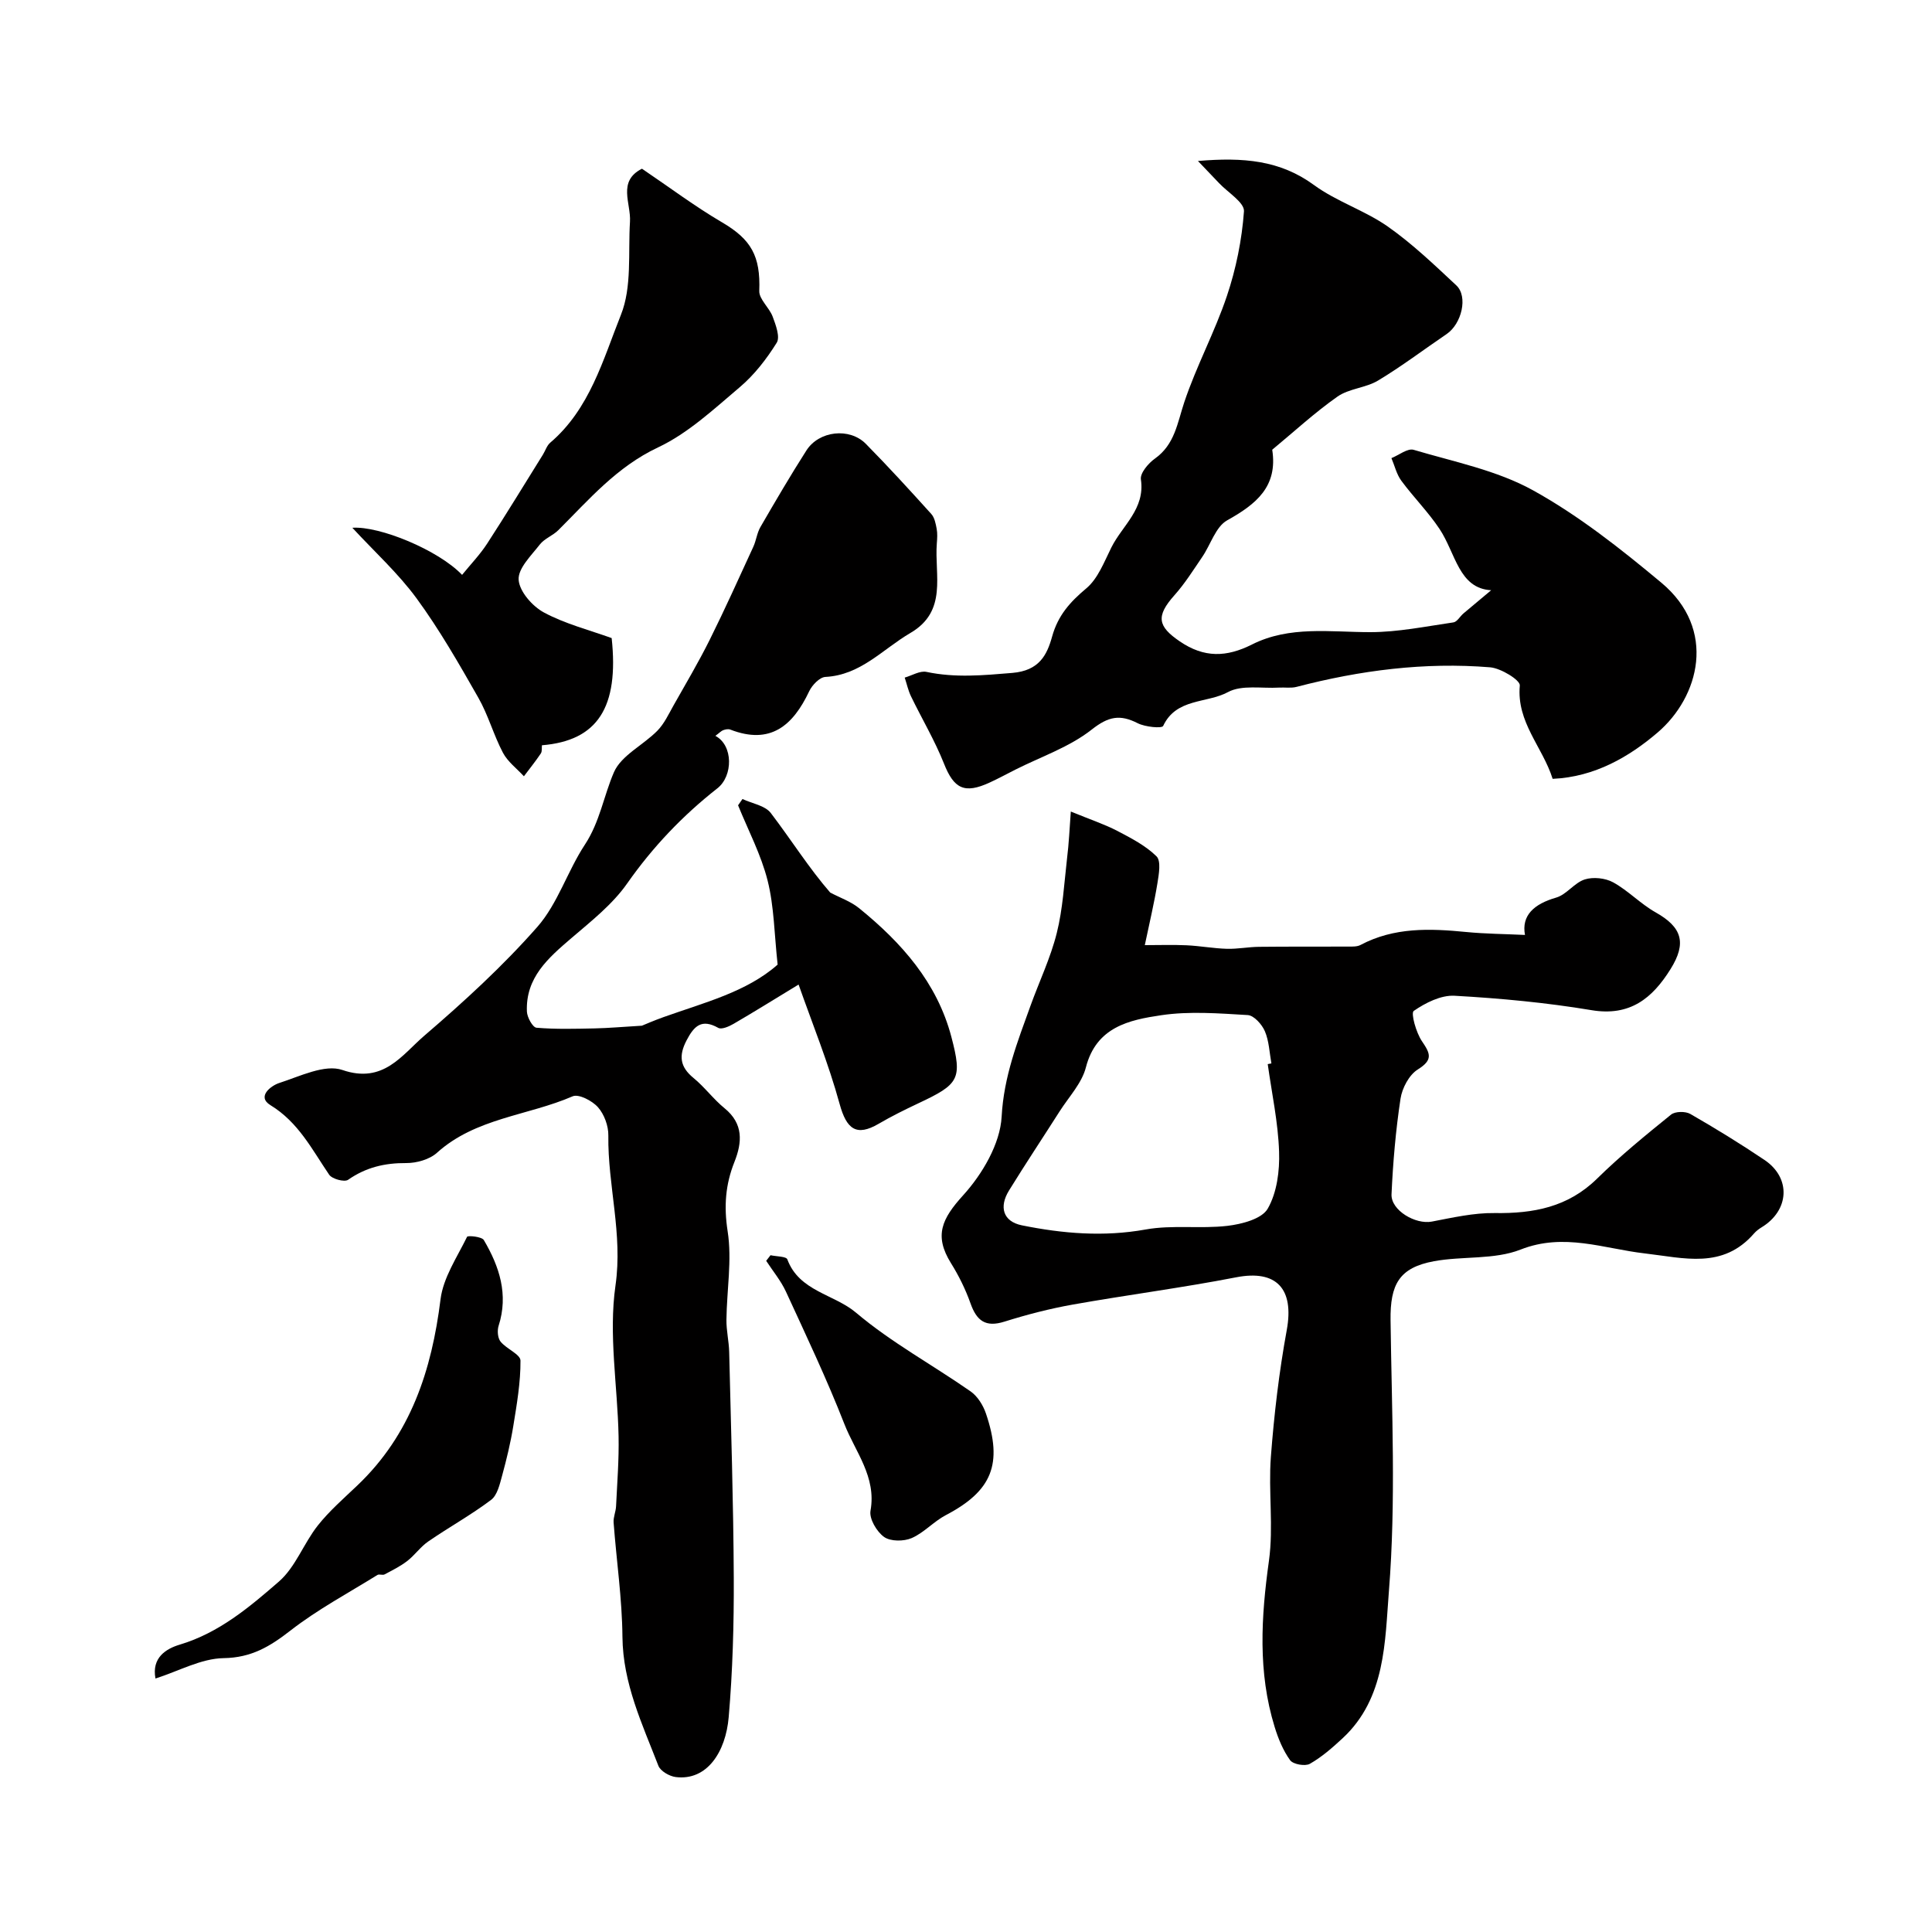 <svg enable-background="new 0 0 400 400" viewBox="0 0 400 400" xmlns="http://www.w3.org/2000/svg"><g fill="#010000"><path d="m221.7 168.02c4.3 1.76 7.08 2.68 9.65 4.02 2.85 1.49 5.84 3.04 8.09 5.25.97.95.5 3.68.2 5.53-.67 4.14-1.65 8.22-2.62 12.86 2.95 0 5.8-.1 8.65.03 2.79.13 5.56.65 8.35.73 2.21.06 4.43-.39 6.65-.41 6.19-.07 12.38-.02 18.57-.05.82 0 1.75.03 2.43-.33 6.96-3.7 14.36-3.43 21.88-2.69 4 .39 8.04.41 12.18.61-.75-4.02 1.83-6.4 6.45-7.73 2.16-.62 3.77-3.07 5.92-3.76 1.76-.56 4.27-.29 5.89.6 3.12 1.72 5.67 4.46 8.78 6.21 5.46 3.07 6.49 6.31 3.1 11.75-3.78 6.06-8.41 9.84-16.39 8.5-9.35-1.56-18.85-2.45-28.32-2.98-2.82-.16-6.03 1.46-8.46 3.14-.64.44.49 4.51 1.71 6.29 1.76 2.57 2.29 3.86-.87 5.83-1.8 1.12-3.25 3.86-3.58 6.07-.99 6.54-1.56 13.16-1.86 19.77-.15 3.33 4.97 6.3 8.33 5.66 4.3-.82 8.68-1.83 13.01-1.77 8.02.12 15.19-1.21 21.21-7.12 4.81-4.73 10.07-9.01 15.32-13.26.85-.69 2.98-.72 3.99-.14 5.22 3 10.36 6.16 15.35 9.52 5.56 3.73 5.17 10.46-.6 13.96-.56.34-1.11.76-1.54 1.25-6.49 7.47-14.46 5.09-22.68 4.14-8.42-.97-16.69-4.33-25.67-.79-5.44 2.14-11.98 1.32-17.92 2.41-7.22 1.33-9.1 4.8-9 12.24.24 18.7 1.14 37.48-.34 56.06-.83 10.39-.65 22.17-9.57 30.45-2.11 1.96-4.32 3.9-6.8 5.31-.97.55-3.46.11-4.08-.74-1.46-2.02-2.47-4.48-3.21-6.9-3.5-11.34-2.8-22.77-1.18-34.39.98-7.05-.14-14.37.4-21.52.67-8.79 1.7-17.59 3.29-26.26 1.57-8.58-2.16-12.53-10.46-10.92-11.21 2.18-22.55 3.64-33.8 5.64-4.79.85-9.54 2.08-14.19 3.54-3.94 1.24-5.76-.2-7.03-3.79-1.03-2.9-2.42-5.72-4.05-8.33-3.53-5.69-1.89-9.17 2.53-14.04 3.97-4.37 7.67-10.66 7.97-16.29.45-8.32 3.28-15.49 5.97-22.94 1.81-5.02 4.15-9.9 5.44-15.05 1.26-5.02 1.53-10.28 2.13-15.46.39-3.11.52-6.21.78-9.71zm40.77 52.29c.25-.05.5-.09.76-.14-.41-2.24-.48-4.62-1.35-6.66-.6-1.41-2.26-3.27-3.54-3.35-5.96-.35-12.06-.84-17.92.03-6.62.98-13.44 2.41-15.6 10.81-.84 3.27-3.52 6.09-5.42 9.07-3.49 5.48-7.09 10.89-10.5 16.42-2.08 3.37-1.26 6.4 2.66 7.2 8.45 1.71 16.94 2.43 25.65.86 5.5-.99 11.32-.1 16.91-.75 2.98-.35 7.13-1.43 8.35-3.56 1.91-3.32 2.49-7.84 2.35-11.81-.2-6.06-1.51-12.08-2.35-18.12z"/><path d="m148.11 152.35c3.73 1.97 3.67 8.31.42 10.86-7.19 5.64-13.39 12.15-18.69 19.71-3.04 4.34-7.44 7.8-11.54 11.31-4.8 4.11-9.5 8.17-9.21 15.21.05 1.19 1.2 3.27 1.98 3.34 3.99.34 8.02.22 12.03.14 2.87-.06 5.73-.32 9.8-.56.59-.24 2.51-1.08 4.48-1.78 8.43-3.01 17.23-5.21 23.62-10.87-.69-6.26-.72-11.99-2.07-17.38-1.35-5.37-4.02-10.42-6.12-15.6.3-.43.61-.86.91-1.3 1.99.93 4.67 1.34 5.86 2.89 4.22 5.53 7.93 11.45 12.31 16.48 2.01 1.06 4.26 1.83 5.99 3.24 8.77 7.12 16.13 15.39 19.09 26.63 2.31 8.77 1.6 9.8-6.86 13.77-2.78 1.31-5.55 2.68-8.2 4.23-4.6 2.69-6.64 1.12-8.07-4.09-2.31-8.44-5.64-16.6-8.5-24.74-5.15 3.13-9.27 5.7-13.47 8.14-.93.54-2.47 1.22-3.16.83-3.46-1.95-5.01-.39-6.57 2.6-1.65 3.17-1.37 5.47 1.44 7.77 2.31 1.89 4.12 4.39 6.43 6.27 3.94 3.21 3.66 7.05 2.05 11.11-1.87 4.68-2.21 9.19-1.41 14.36.93 5.95-.18 12.2-.25 18.32-.03 2.23.52 4.47.57 6.7.37 15.59.88 31.18.95 46.78.04 9.6-.23 19.23-1.05 28.79-.62 7.22-4.49 13.21-10.96 12.41-1.31-.16-3.17-1.23-3.6-2.34-3.34-8.64-7.35-17.03-7.44-26.7-.07-7.89-1.24-15.77-1.83-23.66-.08-1.1.46-2.24.51-3.37.23-4.83.62-9.66.52-14.49-.21-10.42-2.1-21.05-.64-31.21 1.54-10.7-1.62-20.7-1.48-31.06.03-1.98-.85-4.39-2.15-5.85-1.18-1.34-3.99-2.8-5.24-2.26-9.29 4.03-20.07 4.46-28.09 11.69-1.54 1.39-4.22 2.14-6.36 2.13-4.46-.03-8.36.89-12.05 3.47-.75.52-3.31-.17-3.91-1.06-3.56-5.23-6.35-10.85-12.16-14.4-2.93-1.8.21-4.07 1.8-4.58 4.29-1.38 9.45-3.96 13.1-2.7 8.49 2.92 12.32-3.11 16.94-7.08 8.22-7.06 16.29-14.44 23.43-22.56 4.23-4.82 6.23-11.54 9.83-17.01 3.1-4.7 3.9-10.09 6.01-14.98 1.51-3.5 6.06-5.62 9-8.61 1.42-1.45 2.33-3.43 3.35-5.24 2.54-4.49 5.17-8.94 7.47-13.55 3.16-6.35 6.07-12.83 9.04-19.28.61-1.32.76-2.87 1.48-4.11 3.09-5.33 6.2-10.66 9.52-15.85 2.61-4.08 8.93-4.79 12.31-1.36 4.64 4.71 9.11 9.6 13.54 14.51.69.76.92 2.02 1.12 3.09.18.96.11 2 .03 2.99-.52 6.57 2.29 14.04-5.49 18.57-5.7 3.33-10.26 8.71-17.58 9.09-1.19.06-2.75 1.69-3.35 2.96-3.36 7.11-8.02 11.17-16.35 7.94-.42-.16-1.01-.04-1.47.13-.39.14-.74.53-1.61 1.17z"/><path d="m308.73 122.2c-6.7-.36-7.34-7.64-10.68-12.67-2.34-3.53-5.4-6.58-7.92-10-.99-1.34-1.38-3.11-2.05-4.68 1.55-.62 3.35-2.09 4.6-1.72 8.37 2.49 17.25 4.24 24.76 8.41 9.46 5.24 18.14 12.11 26.5 19.08 11.64 9.7 7.85 23.7-.76 31.05-5.83 4.98-12.98 9.2-21.72 9.58-2.11-6.66-7.5-11.71-6.8-19.33.1-1.11-3.9-3.57-6.14-3.76-13.57-1.11-26.92.62-40.08 4.05-1.15.3-2.42.08-3.64.15-3.57.21-7.71-.61-10.56.93-4.38 2.37-10.7 1.2-13.42 7.01-.26.55-3.74.22-5.28-.57-3.66-1.86-6.03-1.42-9.5 1.31-4.6 3.63-10.49 5.62-15.83 8.31-1.76.89-3.49 1.83-5.27 2.65-5.29 2.45-7.45 1.28-9.51-3.93-1.9-4.78-4.57-9.26-6.82-13.91-.59-1.22-.87-2.58-1.3-3.87 1.51-.43 3.15-1.47 4.51-1.18 5.96 1.26 11.75.71 17.77.21 5.56-.47 7.17-3.68 8.24-7.53 1.21-4.37 3.7-7.15 7.07-9.97 2.42-2.02 3.71-5.5 5.2-8.48 2.27-4.55 7.02-7.97 6.11-14.09-.19-1.29 1.54-3.34 2.9-4.3 4.12-2.93 4.64-7.35 6.08-11.67 2.5-7.49 6.32-14.53 8.83-22.01 1.89-5.62 3.1-11.61 3.53-17.51.13-1.82-3.32-3.9-5.15-5.84-1.22-1.3-2.46-2.57-4.38-4.59 9.42-.8 17-.16 24.03 4.98 4.67 3.42 10.5 5.25 15.26 8.58 5.09 3.57 9.65 7.94 14.21 12.2 2.46 2.3 1.11 7.96-2.02 10.08-4.73 3.21-9.3 6.68-14.19 9.62-2.55 1.53-6 1.64-8.4 3.32-4.74 3.33-9.03 7.3-13.51 11 1.19 7.65-3.34 11.28-9.33 14.62-2.38 1.33-3.41 5.02-5.16 7.58-1.84 2.7-3.59 5.5-5.75 7.92-3.88 4.35-3.48 6.44 1.1 9.56 5.05 3.45 9.68 3.3 14.96.64 7.77-3.91 16.18-2.55 24.48-2.55 5.74 0 11.49-1.19 17.21-2.02.77-.11 1.36-1.24 2.08-1.85 1.95-1.64 3.92-3.28 5.74-4.81z"/><path d="m72.95 109.27c5.64-.4 17.81 4.61 22.72 9.75 1.76-2.17 3.68-4.16 5.17-6.44 3.95-6.08 7.71-12.27 11.55-18.43.52-.83.82-1.89 1.52-2.49 8.2-6.98 10.94-17.19 14.65-26.49 2.3-5.76 1.47-12.79 1.87-19.26.24-3.82-2.65-8.38 2.48-10.98 5.71 3.86 10.95 7.8 16.56 11.09 6.07 3.55 8 7 7.73 14.2-.07 1.73 2.08 3.46 2.78 5.35.64 1.72 1.57 4.21.83 5.39-2.1 3.37-4.64 6.66-7.66 9.21-5.35 4.53-10.69 9.53-16.91 12.46-8.56 4.03-14.29 10.8-20.64 17.13-1.14 1.14-2.88 1.74-3.84 2.98-1.78 2.29-4.54 4.95-4.38 7.3.16 2.42 2.85 5.49 5.24 6.77 4.39 2.36 9.37 3.62 14.02 5.3 1.53 14.33-2.9 21.25-14.44 22.19-.06.52.07 1.25-.23 1.7-1.09 1.62-2.32 3.15-3.5 4.72-1.48-1.61-3.35-3-4.34-4.87-1.94-3.68-3.05-7.82-5.11-11.42-3.99-7-8.01-14.04-12.76-20.53-3.85-5.25-8.77-9.71-13.31-14.63z"/><path d="m32.19 347.52c-.83-4.33 2.21-6.18 5.04-7.02 8.13-2.44 14.42-7.76 20.52-13.06 3.43-2.98 5.12-7.89 8.03-11.58 2.4-3.04 5.39-5.63 8.21-8.32 11.04-10.5 15.39-23.82 17.22-38.55.56-4.48 3.43-8.7 5.49-12.92.15-.31 3.06-.04 3.47.67 3.23 5.48 5.14 11.28 3.06 17.76-.31.97-.19 2.52.4 3.26 1.21 1.51 4.12 2.64 4.13 3.93.03 4.52-.76 9.07-1.49 13.57-.56 3.45-1.39 6.88-2.31 10.25-.49 1.78-.99 4.05-2.29 5.03-4.14 3.12-8.72 5.65-13 8.6-1.62 1.11-2.8 2.85-4.37 4.06-1.43 1.1-3.09 1.92-4.69 2.77-.4.21-1.1-.12-1.47.11-6.06 3.76-12.42 7.16-18.02 11.52-4.24 3.3-8.07 5.61-13.82 5.7-4.64.07-9.26 2.67-14.11 4.22z"/><path d="m159.53 259.88c1.2.27 3.25.23 3.48.86 2.46 6.63 9.65 7.17 14.24 11.05 7.28 6.16 15.84 10.8 23.71 16.29 1.43 1 2.58 2.85 3.16 4.55 3.58 10.5 1.23 16.08-8.31 21.07-2.5 1.31-4.51 3.64-7.07 4.75-1.63.7-4.37.71-5.7-.24-1.52-1.08-3.11-3.77-2.81-5.43 1.26-7.03-3.16-12.19-5.41-17.95-3.63-9.29-7.92-18.33-12.1-27.41-1.05-2.27-2.71-4.26-4.09-6.38.3-.39.6-.78.9-1.16z"/></g></svg>